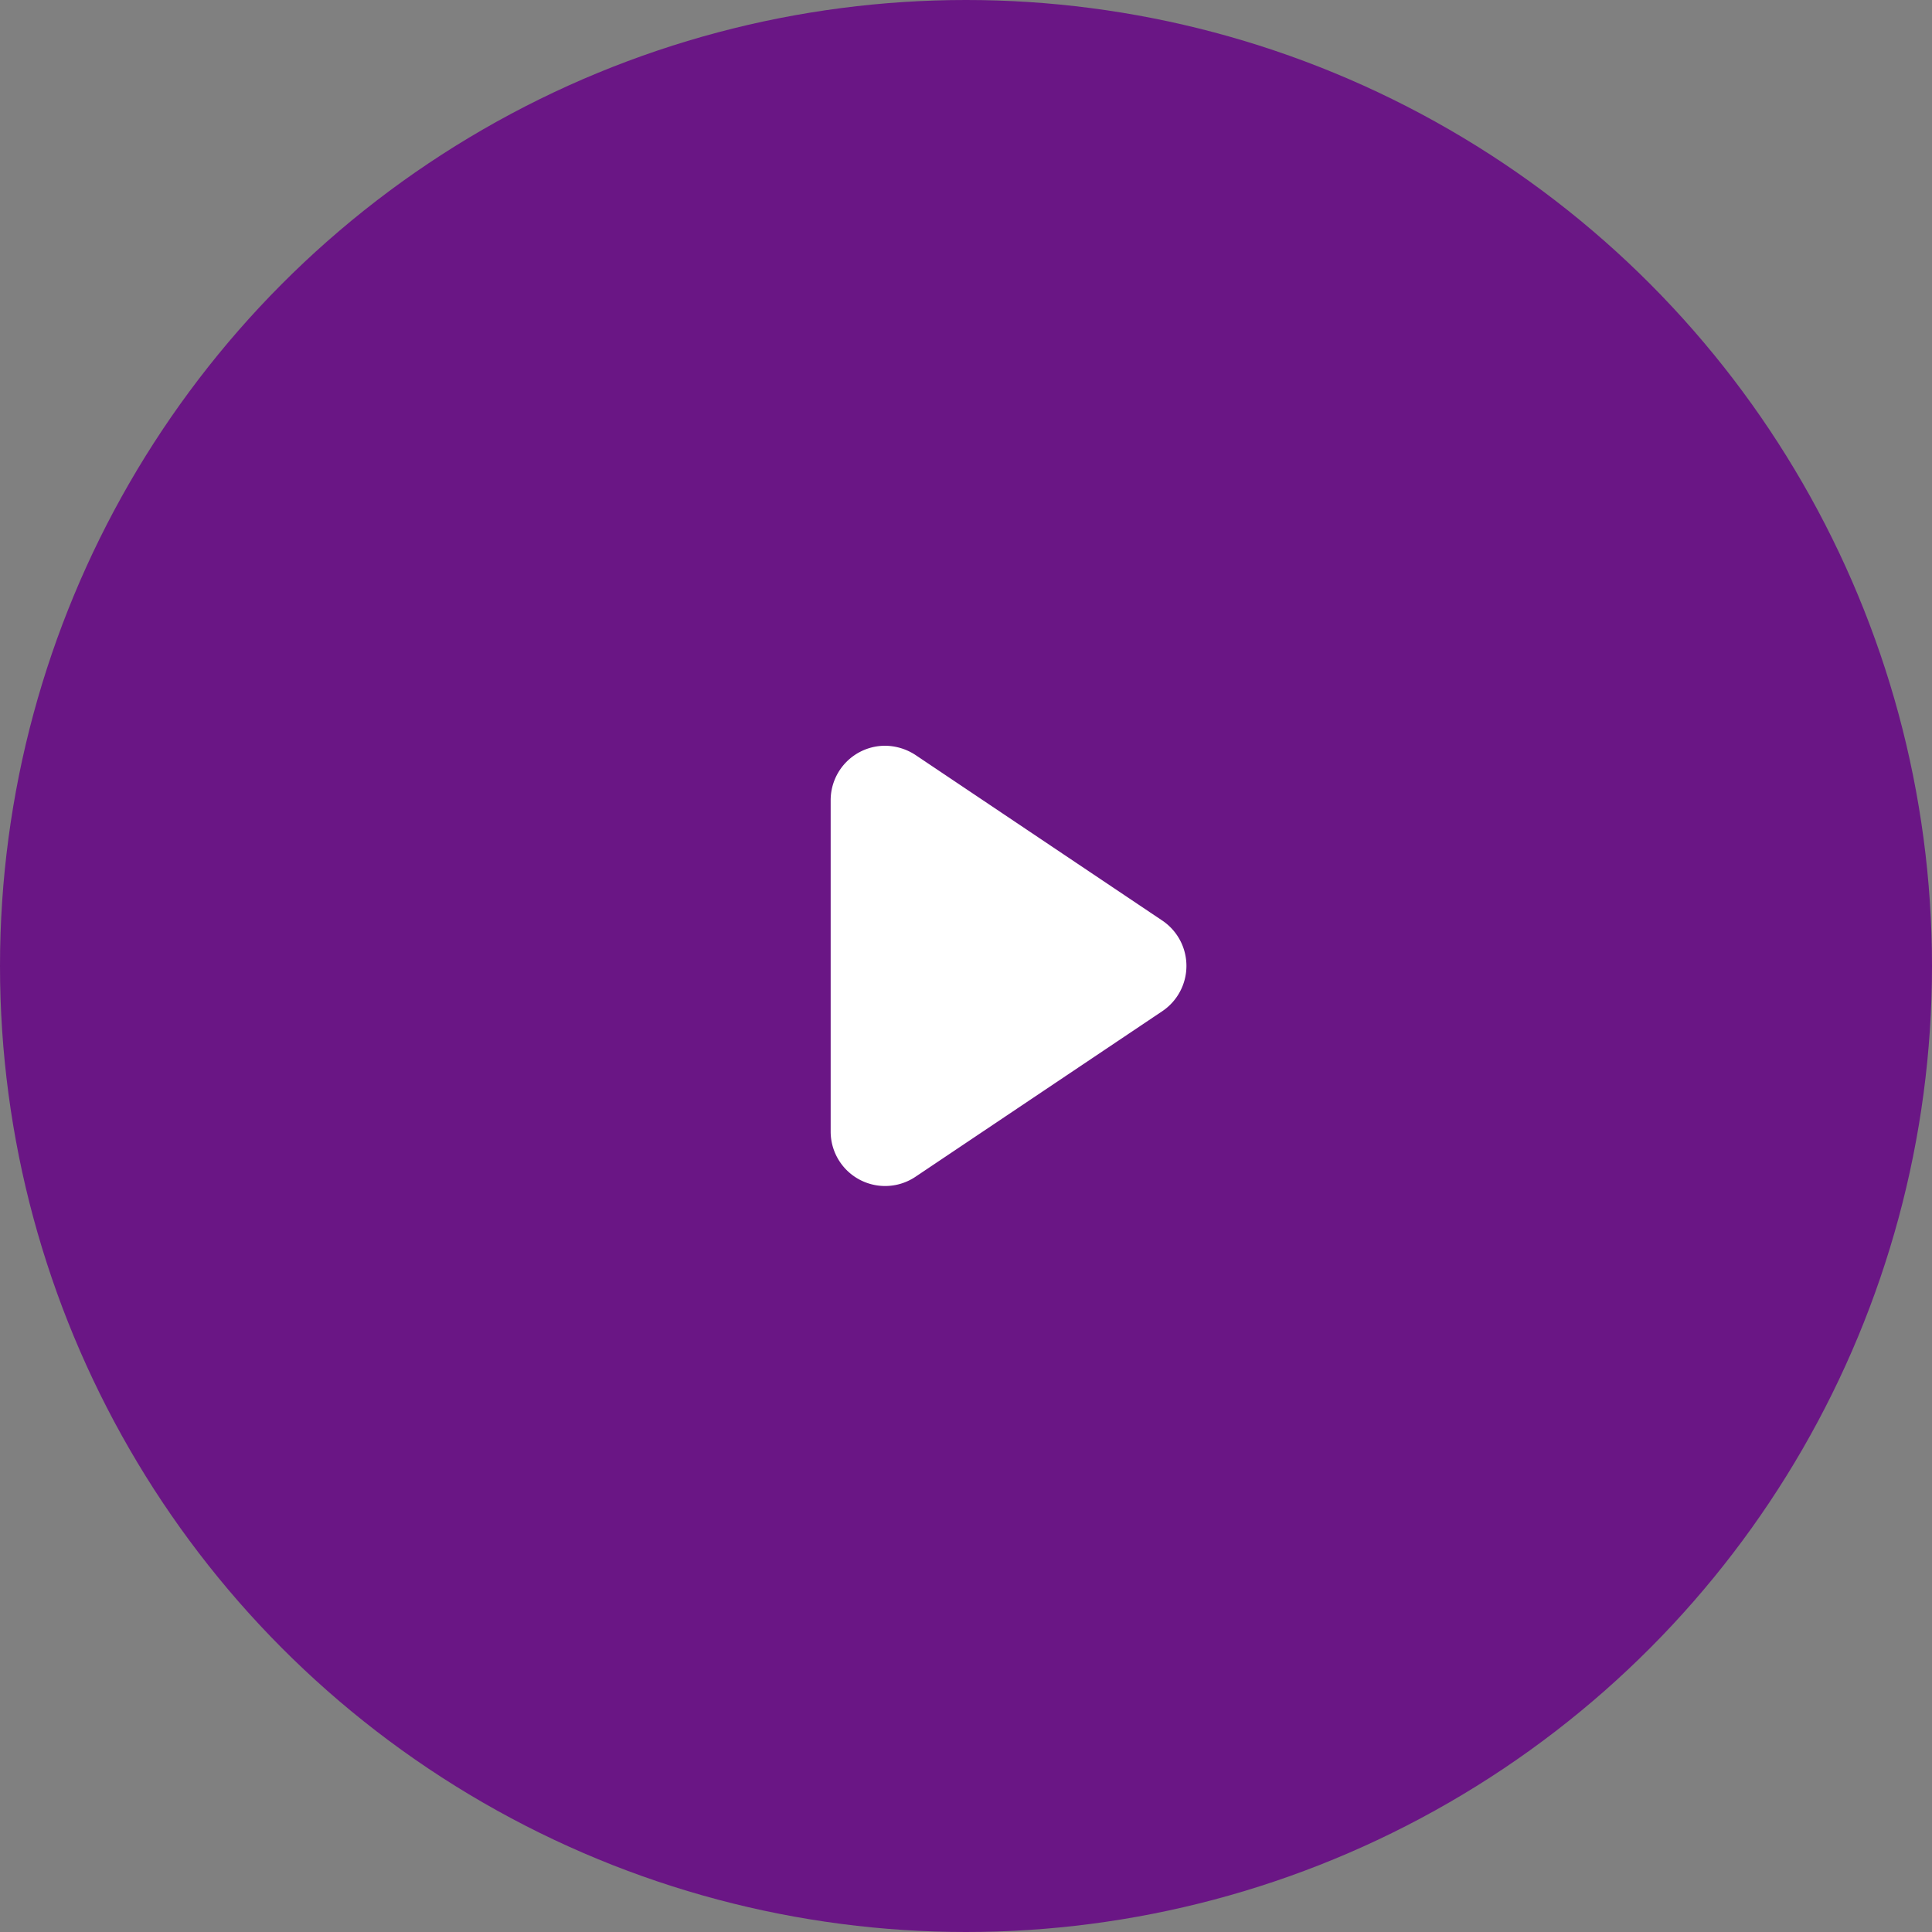 <svg id="组_20" data-name="组 20" xmlns="http://www.w3.org/2000/svg" width="160" height="160" viewBox="0 0 80 80">
  <rect x="0" y="0" width="80" height="80" fill="#808080" stroke="none"/>
  <defs>
    <style>
      .cls-1 {
        fill: #6a1685;
      }

      .cls-2 {
        fill: #fff;
        fill-rule: evenodd;
      }
    </style>
  </defs>
  <circle id="椭圆_573" data-name="椭圆 573" class="cls-1" cx="40" cy="40" r="40"/>
  <path id="形状_682" data-name="形状 682" class="cls-2" d="M968.13,9351.87l-10.226,6.86a2.255,2.255,0,0,1-3.508-1.88v-13.71a2.256,2.256,0,0,1,2.253-2.26,2.324,2.324,0,0,1,1.255.38l10.226,6.86a2.261,2.261,0,0,1,0,3.75h0Zm0,0" transform="translate(-920 -9310)"/>
</svg>
